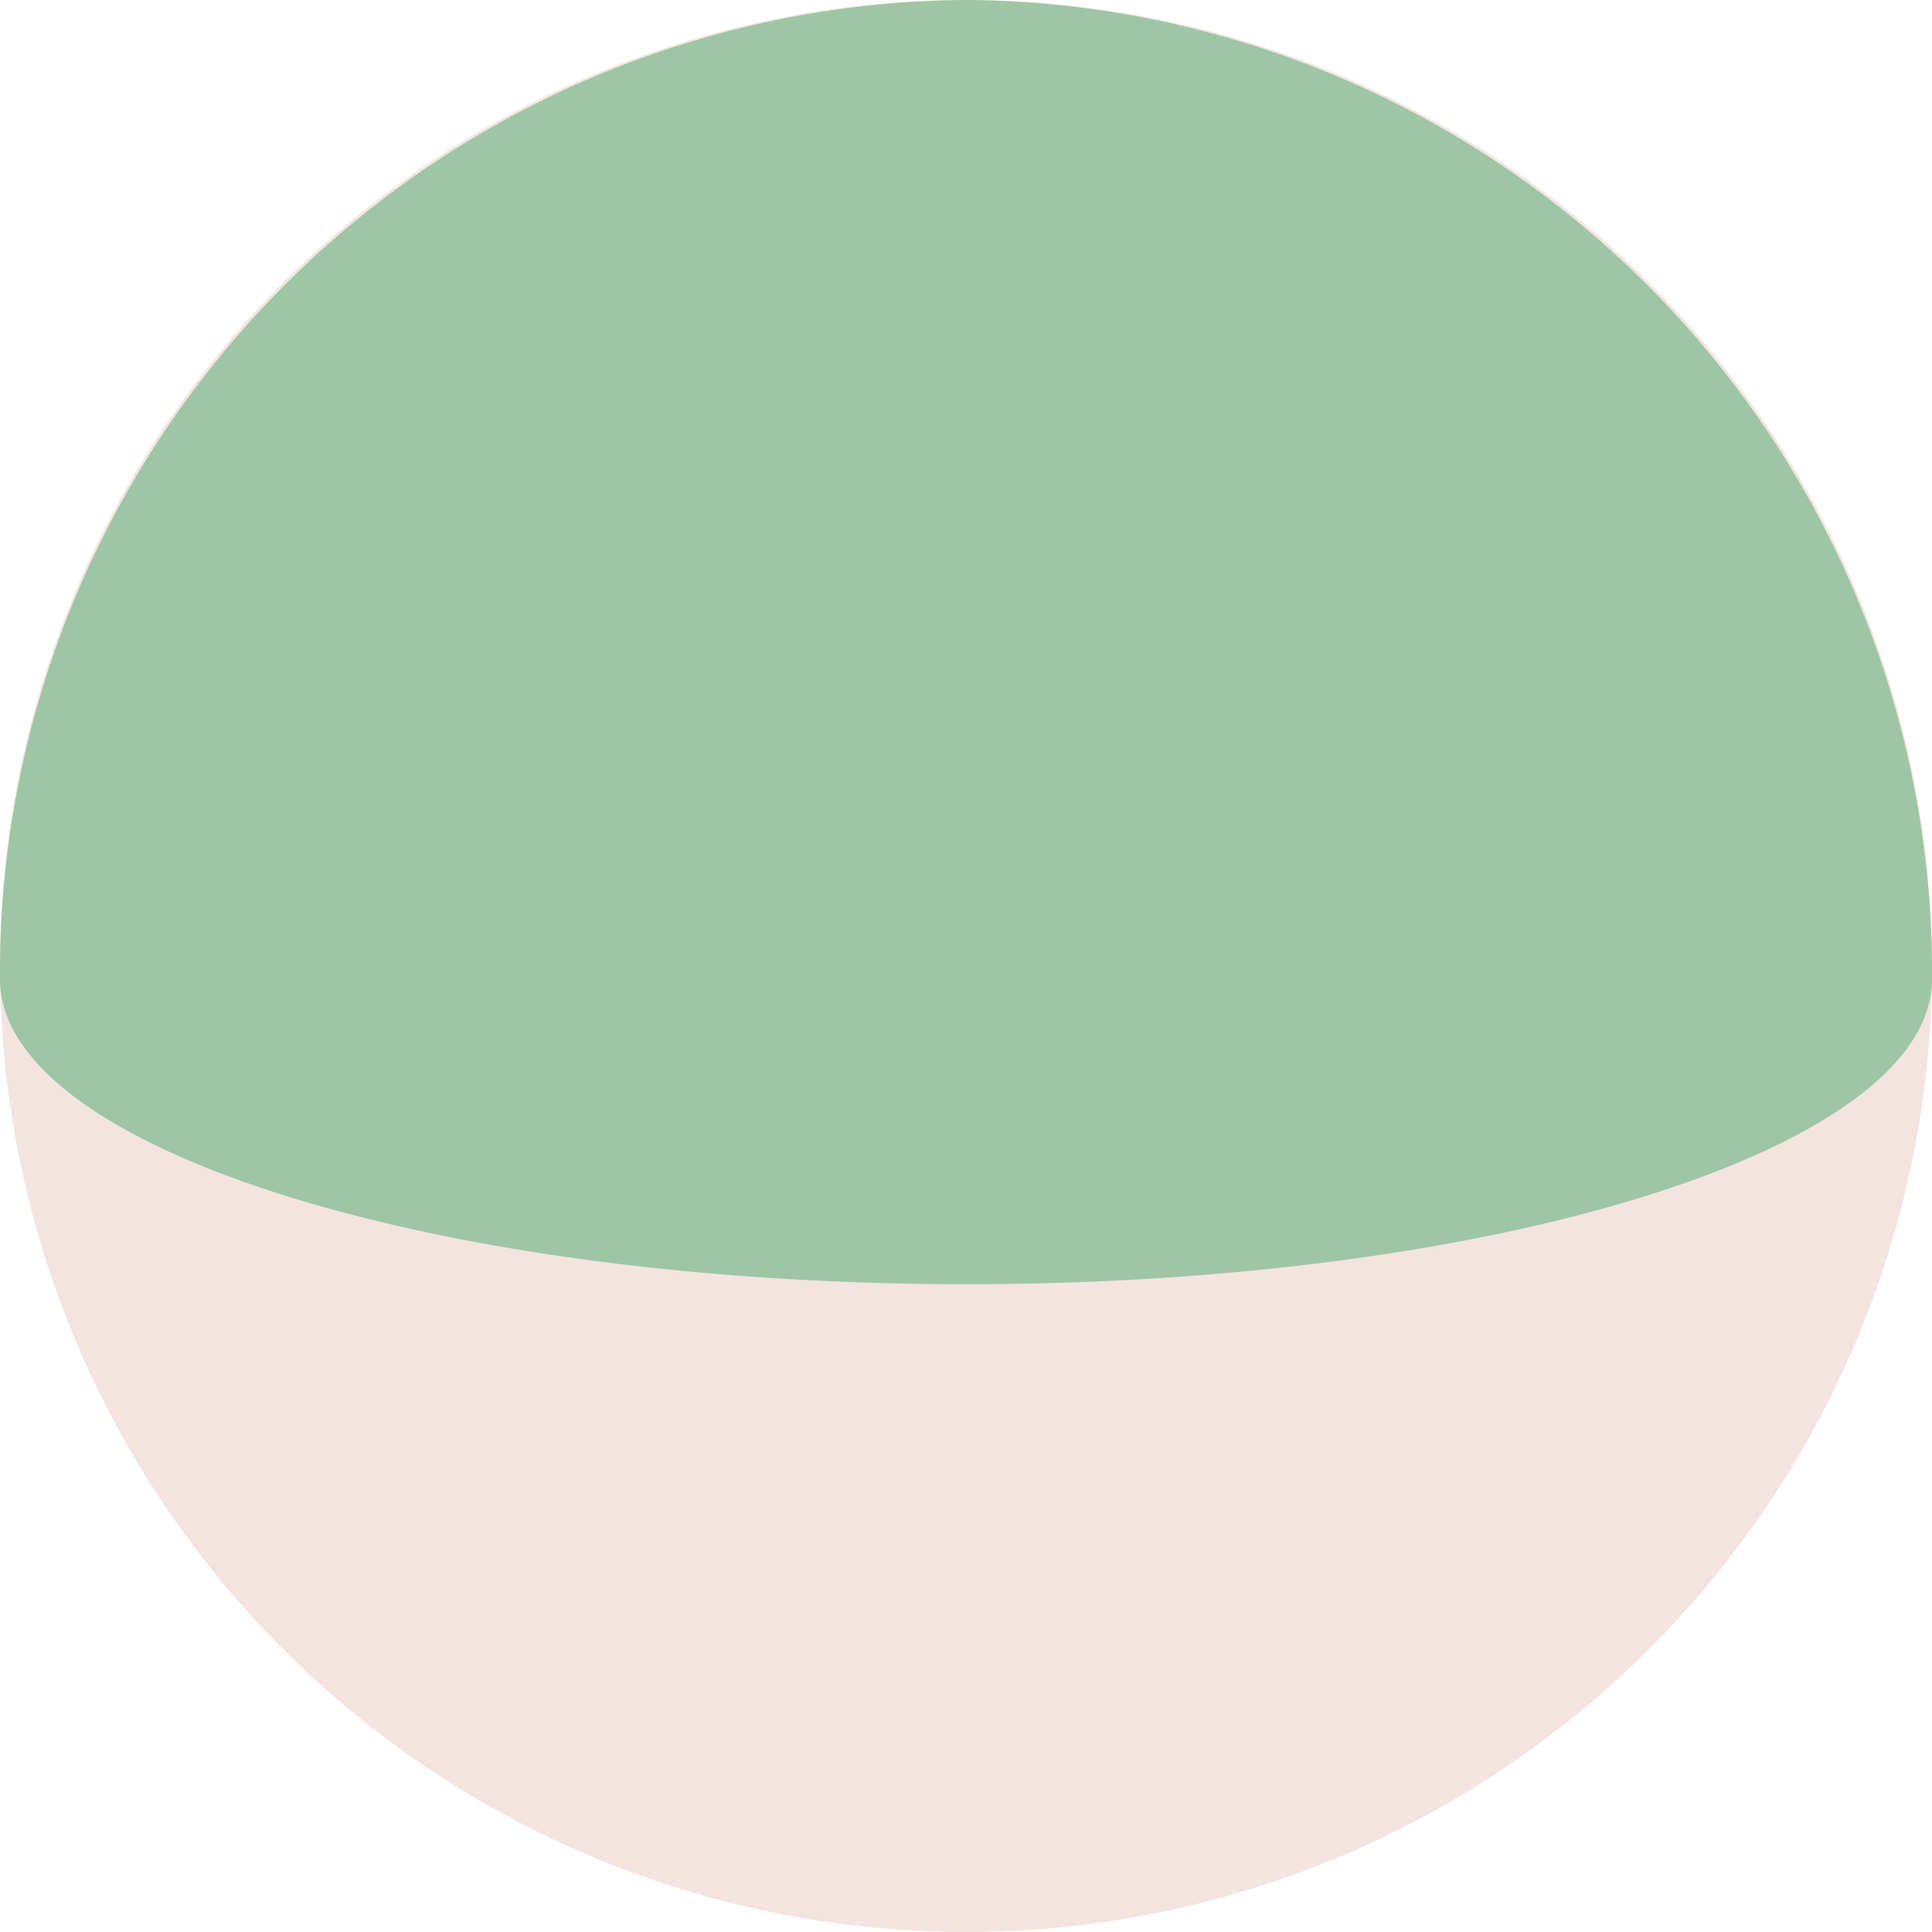 <svg xmlns="http://www.w3.org/2000/svg" width="34" height="34" viewBox="0 0 34 34"><g transform="translate(-907 -936.533)"><g transform="translate(907 936.533)"><path d="M34,17A17,17,0,1,1,17,0,17,17,0,0,1,34,17" fill="#f4e4df"/><path d="M0,17.233C0,20.2,7.611,22.6,17,22.6s17-2.4,17-5.367A17.118,17.118,0,0,0,17,0,17.118,17.118,0,0,0,0,17.233Z" fill="#9ec6a4"/></g></g></svg>